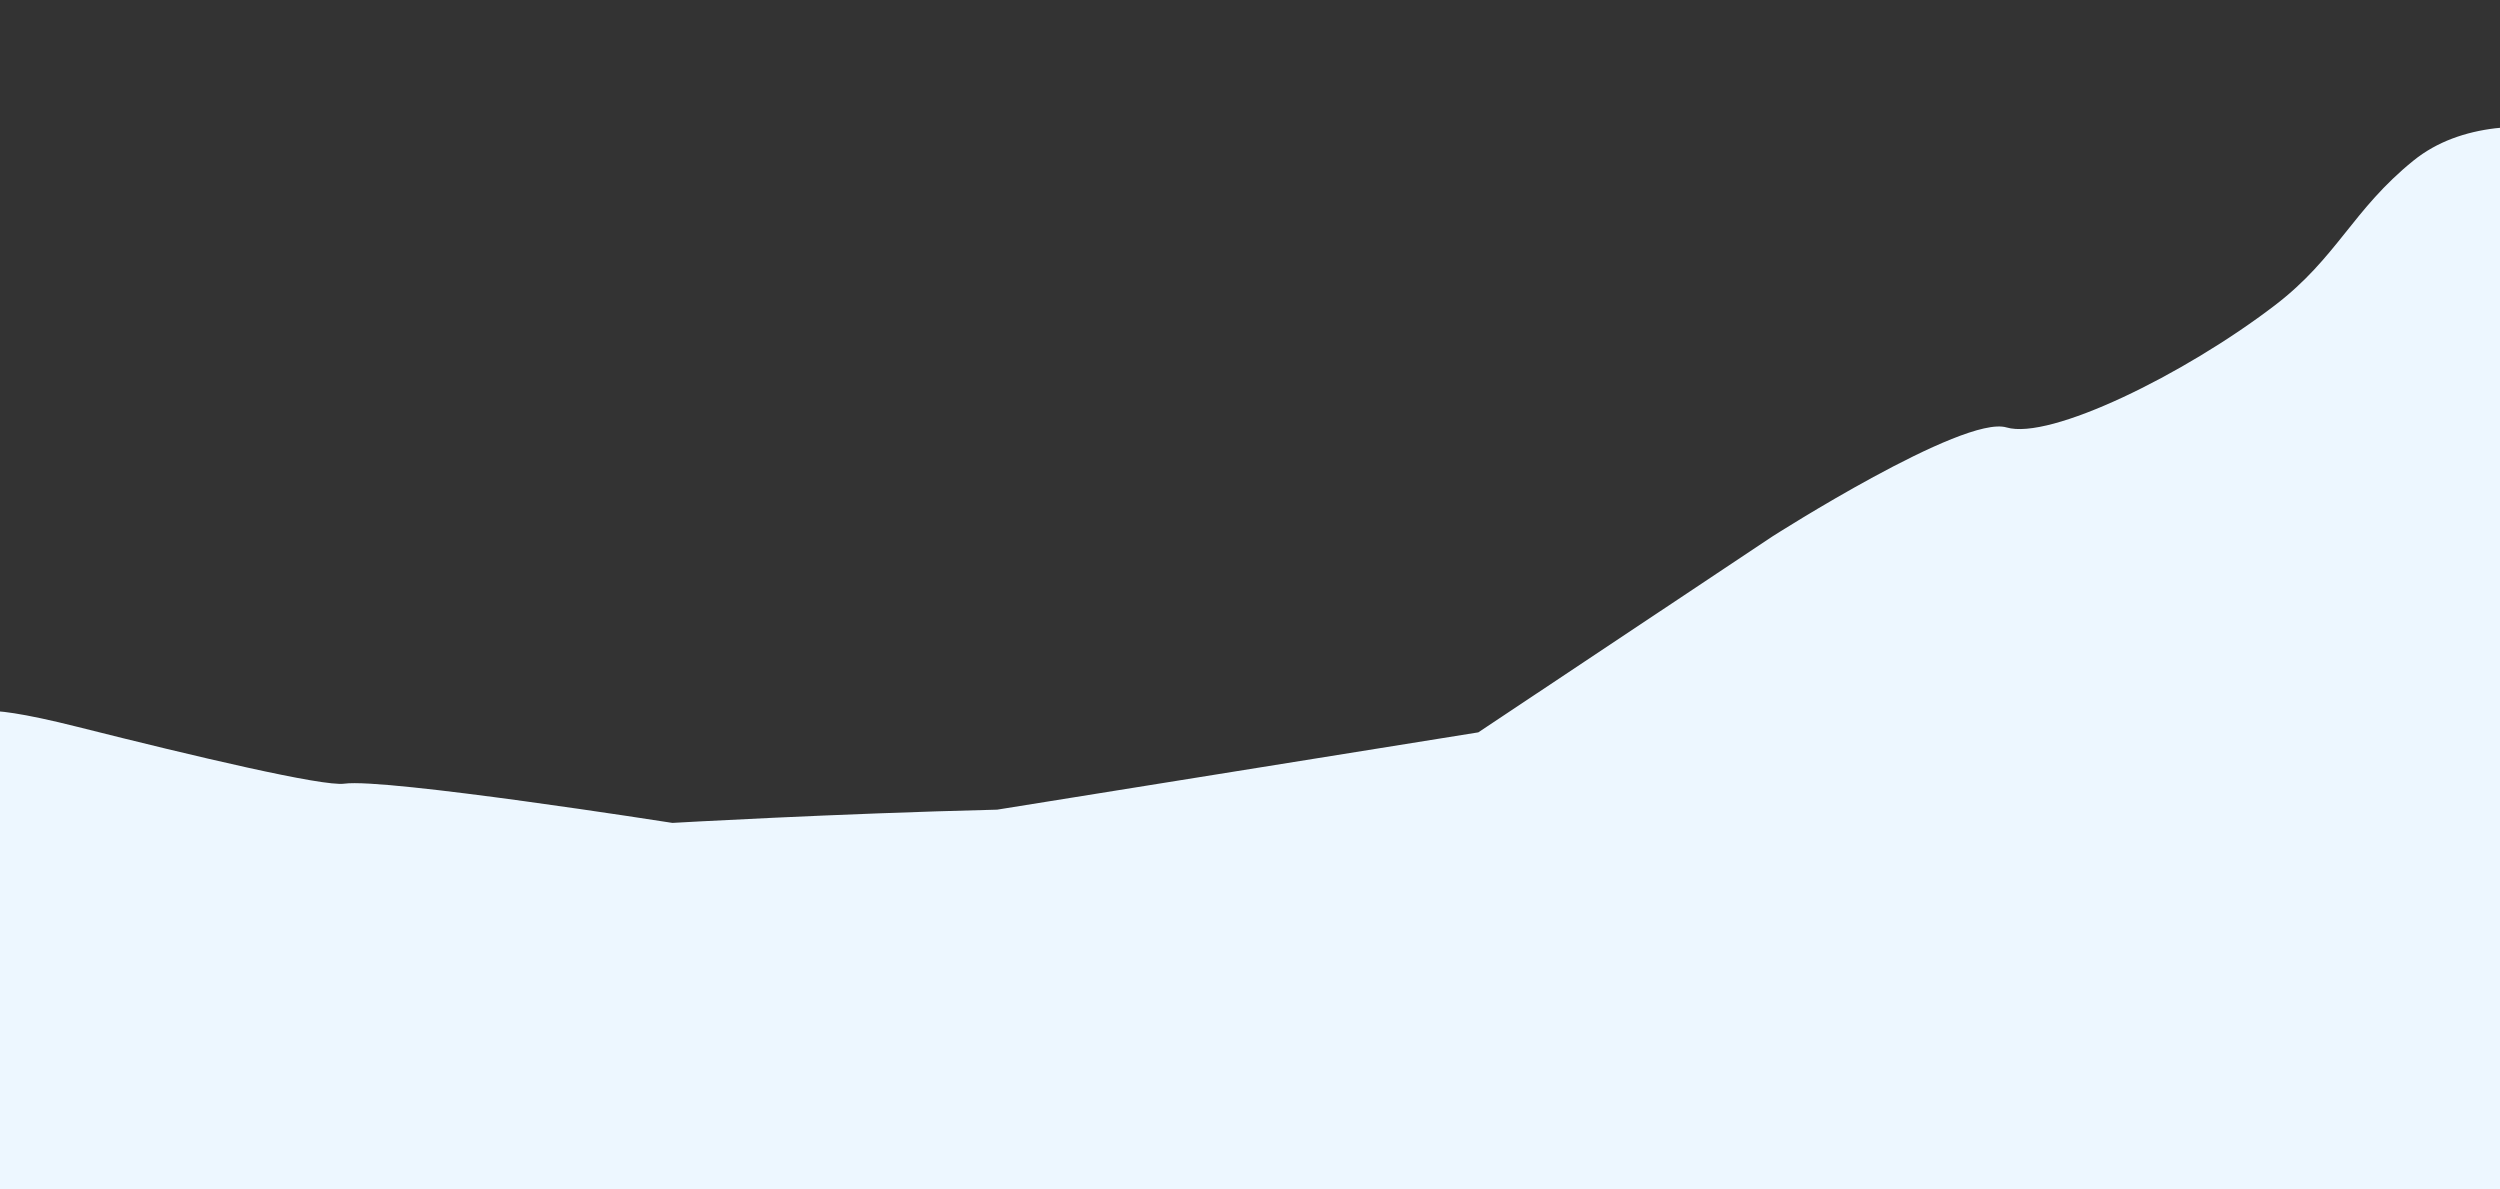 <?xml version="1.0" encoding="UTF-8"?> <svg xmlns="http://www.w3.org/2000/svg" width="1440" height="685" viewBox="0 0 1440 685" fill="none"><rect x="0" y="0" width="1440" height="685" fill="#333333" stroke="none"/> <g clip-path="url(#clip0_573_4137)"> <path d="M2827 125.807C2827 125.807 2675.52 111.092 2660.78 107.047C2611.97 93.649 2586.34 69.294 2535.79 72.694C2502.6 74.926 2484.3 82.787 2454.12 96.621C2433.56 106.049 2404.16 125.807 2404.16 125.807C2404.16 125.807 2388.49 124.61 2378.58 125.807C2338.65 130.63 2295.52 185.94 2295.52 185.94L2271.02 203.756C2271.02 203.756 2172.87 173.305 2124.82 203.756C2102.89 217.652 2094.27 241.832 2079.29 251.906C2064.32 261.981 2004.49 319.15 1974.57 327.558C1969.89 328.821 1965.12 329.712 1960.3 330.225C1895.53 292.501 1819.11 246.202 1819.11 246.202C1819.11 246.202 1678.22 177.68 1669.49 154.087C1660.75 130.493 1846.62 126.801 1841.98 107.047C1840 98.59 1635.97 101.062 1634.57 92.491C1629.84 63.529 1707.57 69.987 1698.22 36.652C1688.88 3.317 1544.36 92.491 1544.36 92.491C1544.36 92.491 1444.74 48.406 1390.17 92.491C1355.06 120.852 1346.23 148.398 1310.37 175.828C1257.81 216.033 1180.7 253.61 1155.75 246.202C1130.8 238.795 1021.1 308.872 1021.1 308.872L851.505 421.841L574.371 466.362C480.433 468.639 387.309 473.992 387.309 473.992C387.309 473.992 222.083 448.064 198.321 451.398C186.144 453.12 113.192 435.934 44.885 418.729C-20.406 402.284 -13.32 412.758 -13.32 412.758C-13.32 412.758 -12.414 487.431 -33.271 481.968C-73.3 471.467 -286.95 651.333 -299.275 651C-313.729 650.574 -490.616 540.91 -559.96 535.206C-580.317 533.539 -834.488 456.227 -686.312 380.815C-710.629 375.777 -700.035 283.26 -700.035 283.26L-816.977 240.054L-904.883 191.903L-1109.62 202.552L-1188.18 237.85L-1258.5 179.051L-1550.16 141.901L-1785.84 23.376L-1903.67 -97L-2238.29 31.395L-2339.3 -27.867L-2565.61 73.99L-2799.4 57.323C-2799.4 57.323 -2884.53 108.788 -2928.69 116.77C-2959.72 122.326 -2997.83 129.234 -3037.67 136.326C-3058.9 140.03 -3080.61 143.957 -3102 147.716V564.144L464 970.5L2707.4 564.144C2706.05 366.968 2827 125.807 2827 125.807Z" fill="#EDF7FF"></path> </g> <defs> <clipPath id="clip0_573_4137"> <rect width="1440" height="685" fill="white"></rect> </clipPath> </defs> </svg> 